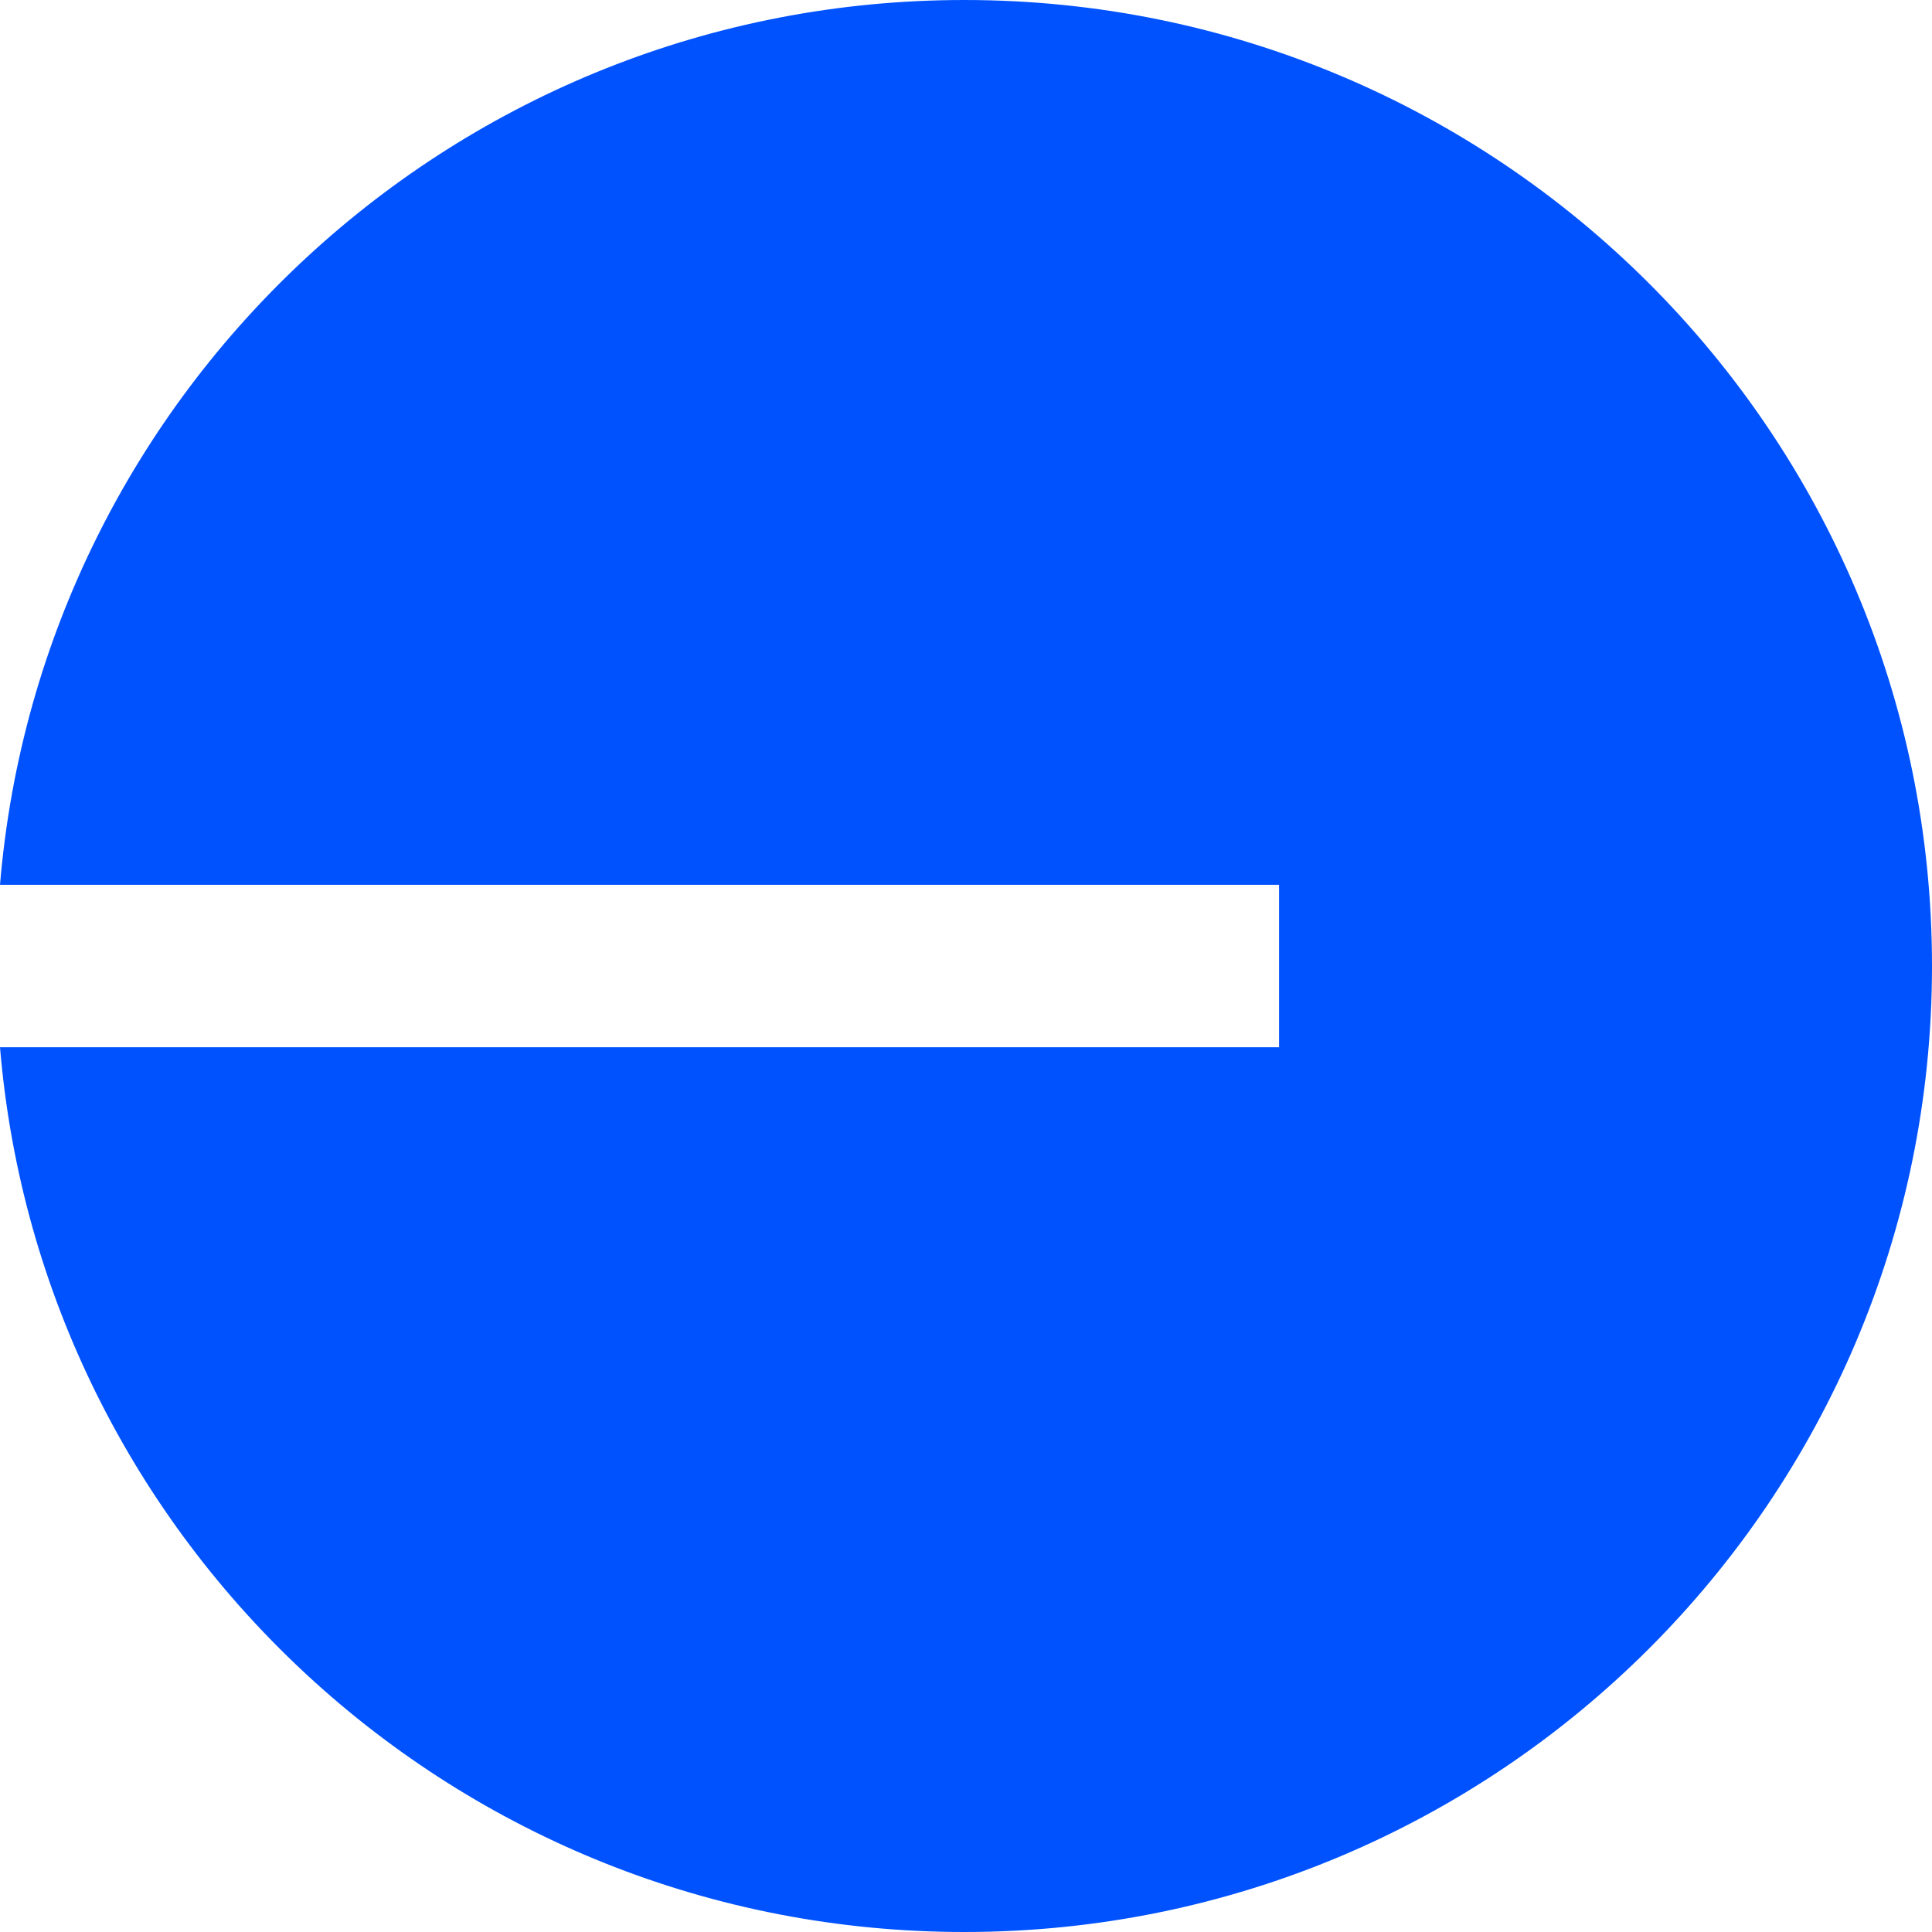 <svg width="48" height="48" viewBox="0 0 48 48" fill="none" xmlns="http://www.w3.org/2000/svg">
<path fill-rule="evenodd" clip-rule="evenodd" d="M48 24C48 37.255 37.236 48 23.958 48C11.361 48 1.026 38.328 0 26.018H31.778V21.983H0C1.026 9.672 11.361 0 23.958 0C37.236 0 48 10.745 48 24Z" fill="#0052FF"/>
</svg>
